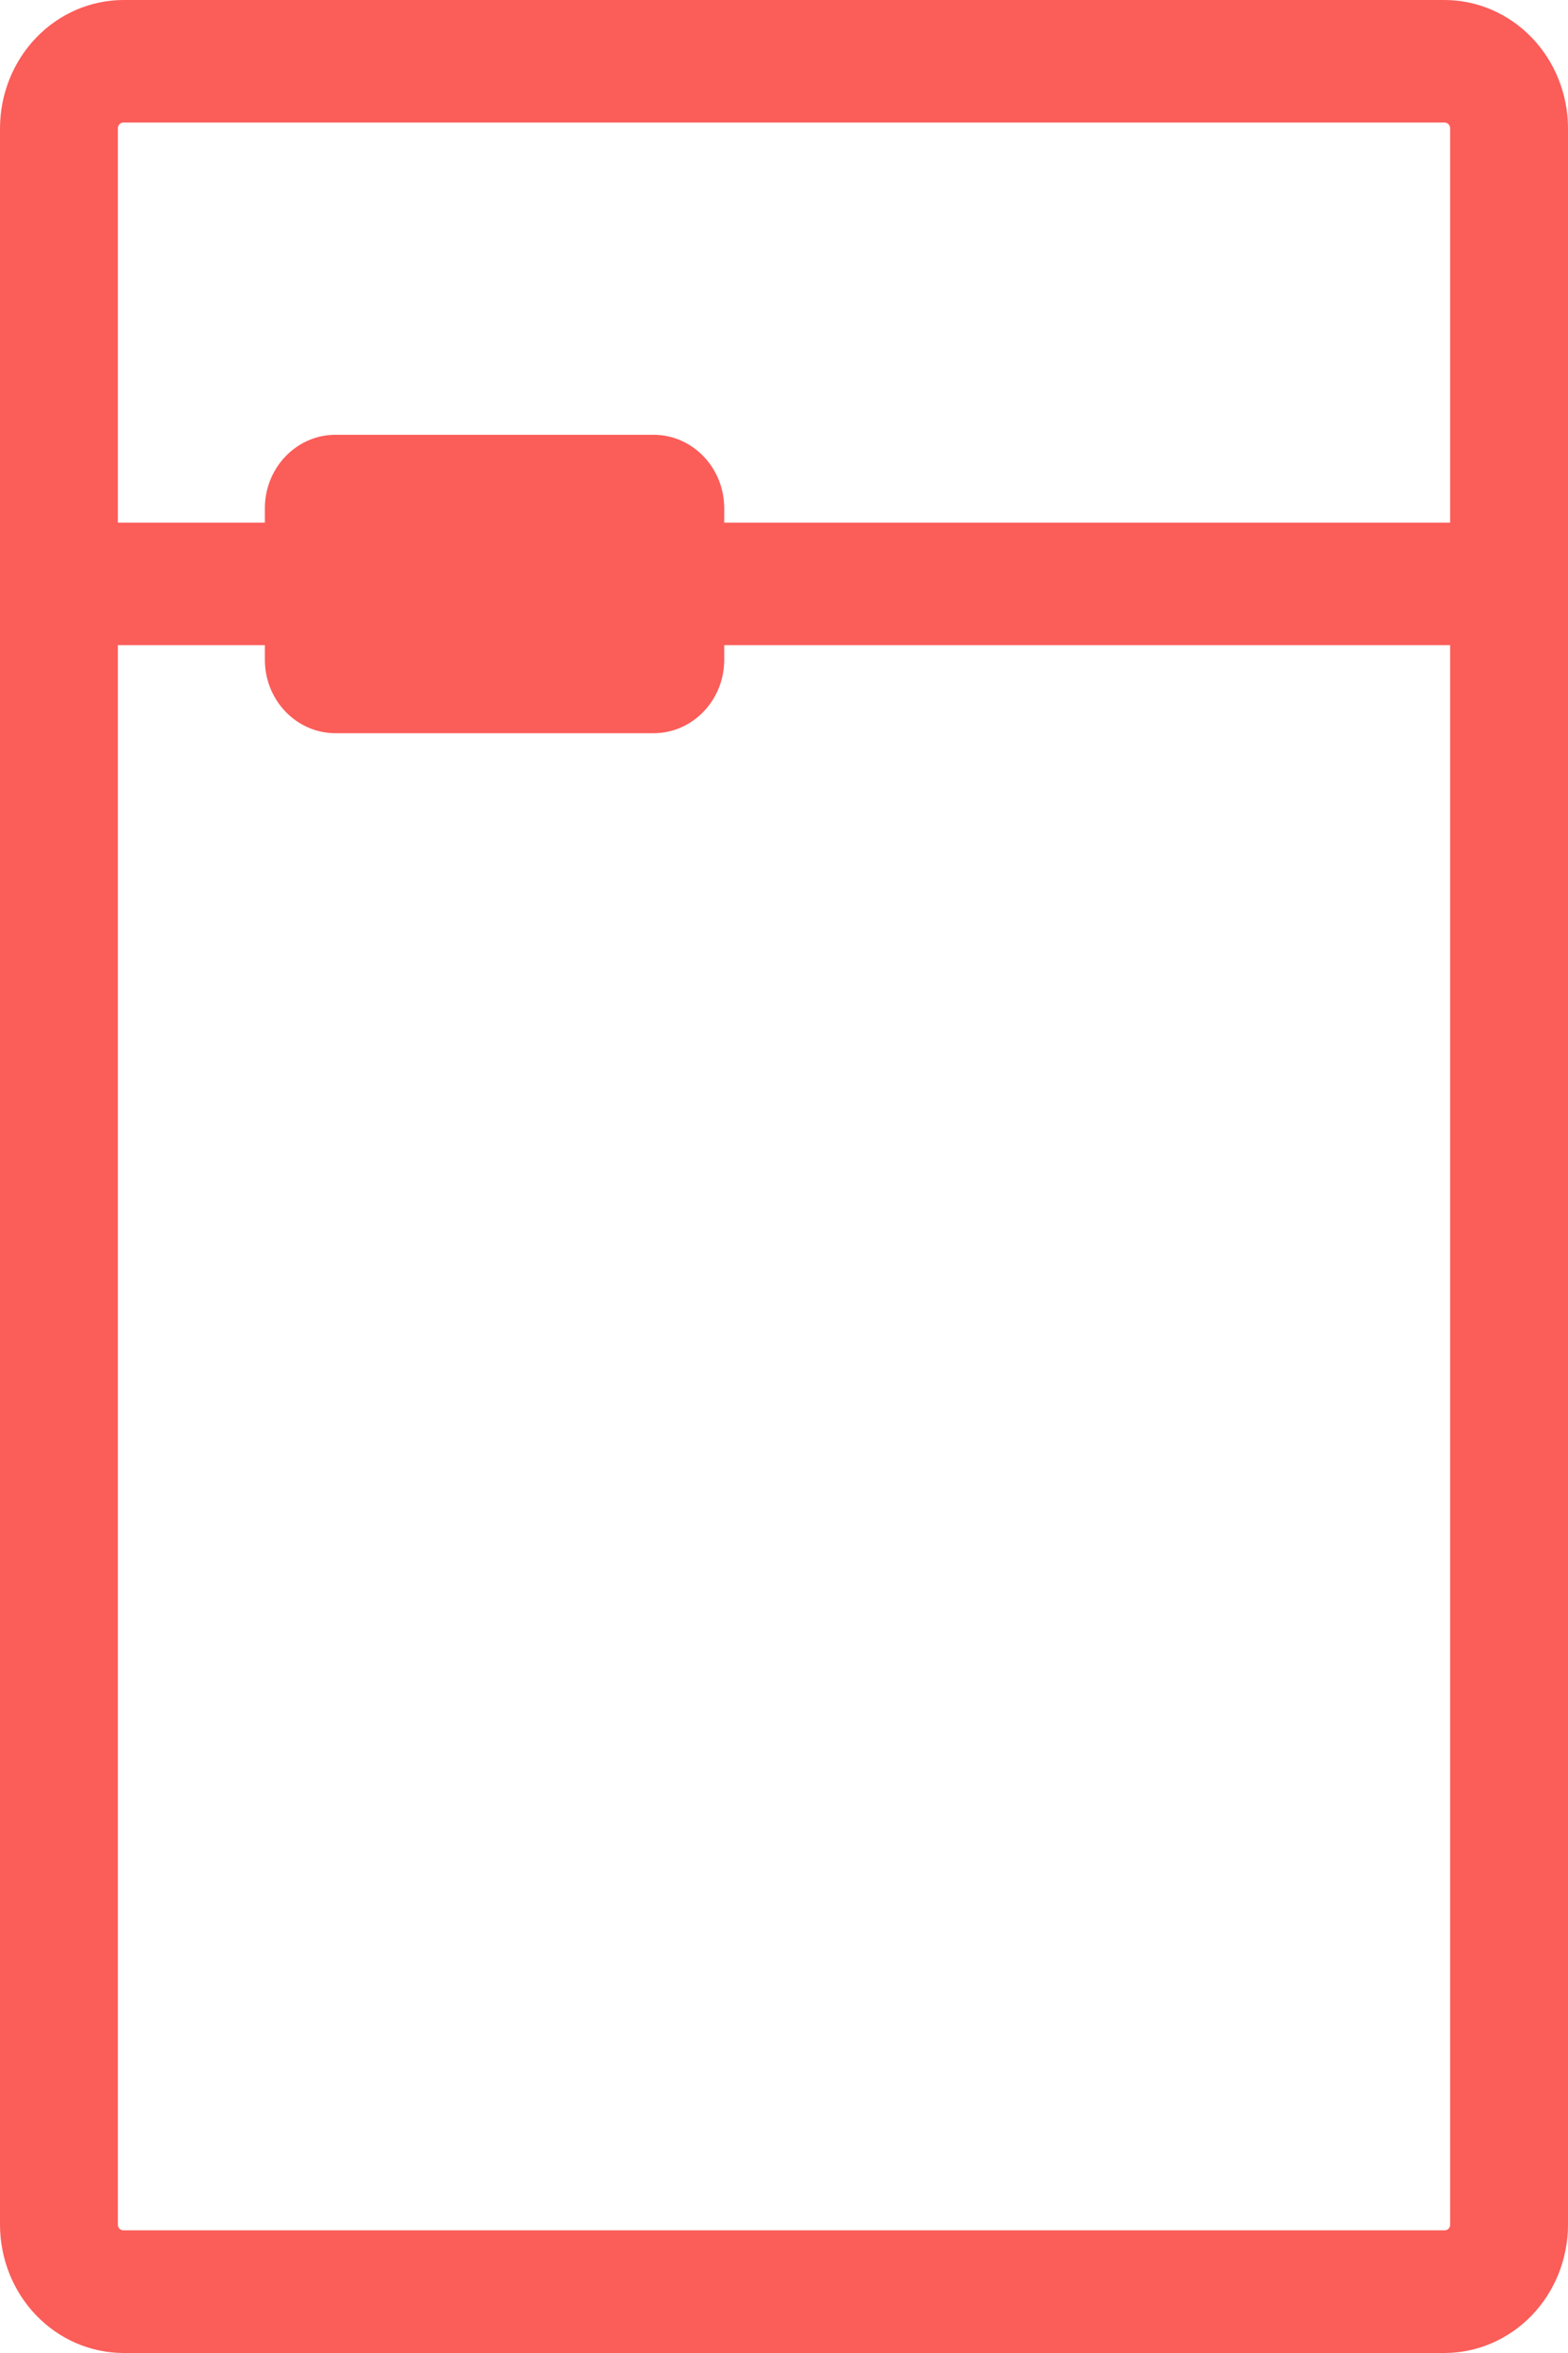 <?xml version="1.0" encoding="UTF-8"?>
<svg xmlns="http://www.w3.org/2000/svg" clip-rule="evenodd" fill-rule="evenodd" height="36" stroke-linejoin="round" stroke-miterlimit="2" width="24">
  <path d="m0 0h24v36h-24z" fill="none"></path>
  <path d="m22.111 36h-20.222c-.501-.001-.981-.208-1.335-.576-.354-.367-.553-.866-.554-1.387v-32.074c.001-.521.2-1.019.554-1.387s.834-.575 1.335-.576h20.222c.501.001.981.208 1.335.576s.553.866.554 1.387v32.074c-.001.521-.2 1.02-.554 1.387-.354.368-.834.575-1.335.576zm.085-28.003v-6.034c0-.012-.003-.023-.007-.034s-.01-.02-.018-.028c-.008-.009-.017-.015-.028-.019-.01-.005-.021-.007-.032-.007h-20.222c-.011 0-.022.002-.032.007-.011.004-.02.01-.028.019-.008.008-.014.017-.018.028s-.007.022-.007.034v6.034h2.25v-.22c0-.621.484-1.125 1.082-1.125h4.867c.597 0 1.082.504 1.082 1.125v.22zm-20.392 1.874v24.166c0 .012.003.023.007.033.004.011.01.021.018.029s.018.014.028.018.021.006.032.006h20.222c.011 0 .022-.002.032-.006s.02-.01.028-.018.014-.018.018-.029c.004-.01.007-.021.007-.033v-24.166h-11.111v.223c0 .621-.485 1.124-1.082 1.124h-4.867c-.598 0-1.082-.503-1.082-1.124v-.223z" fill="#fb5d59"></path>
</svg>

